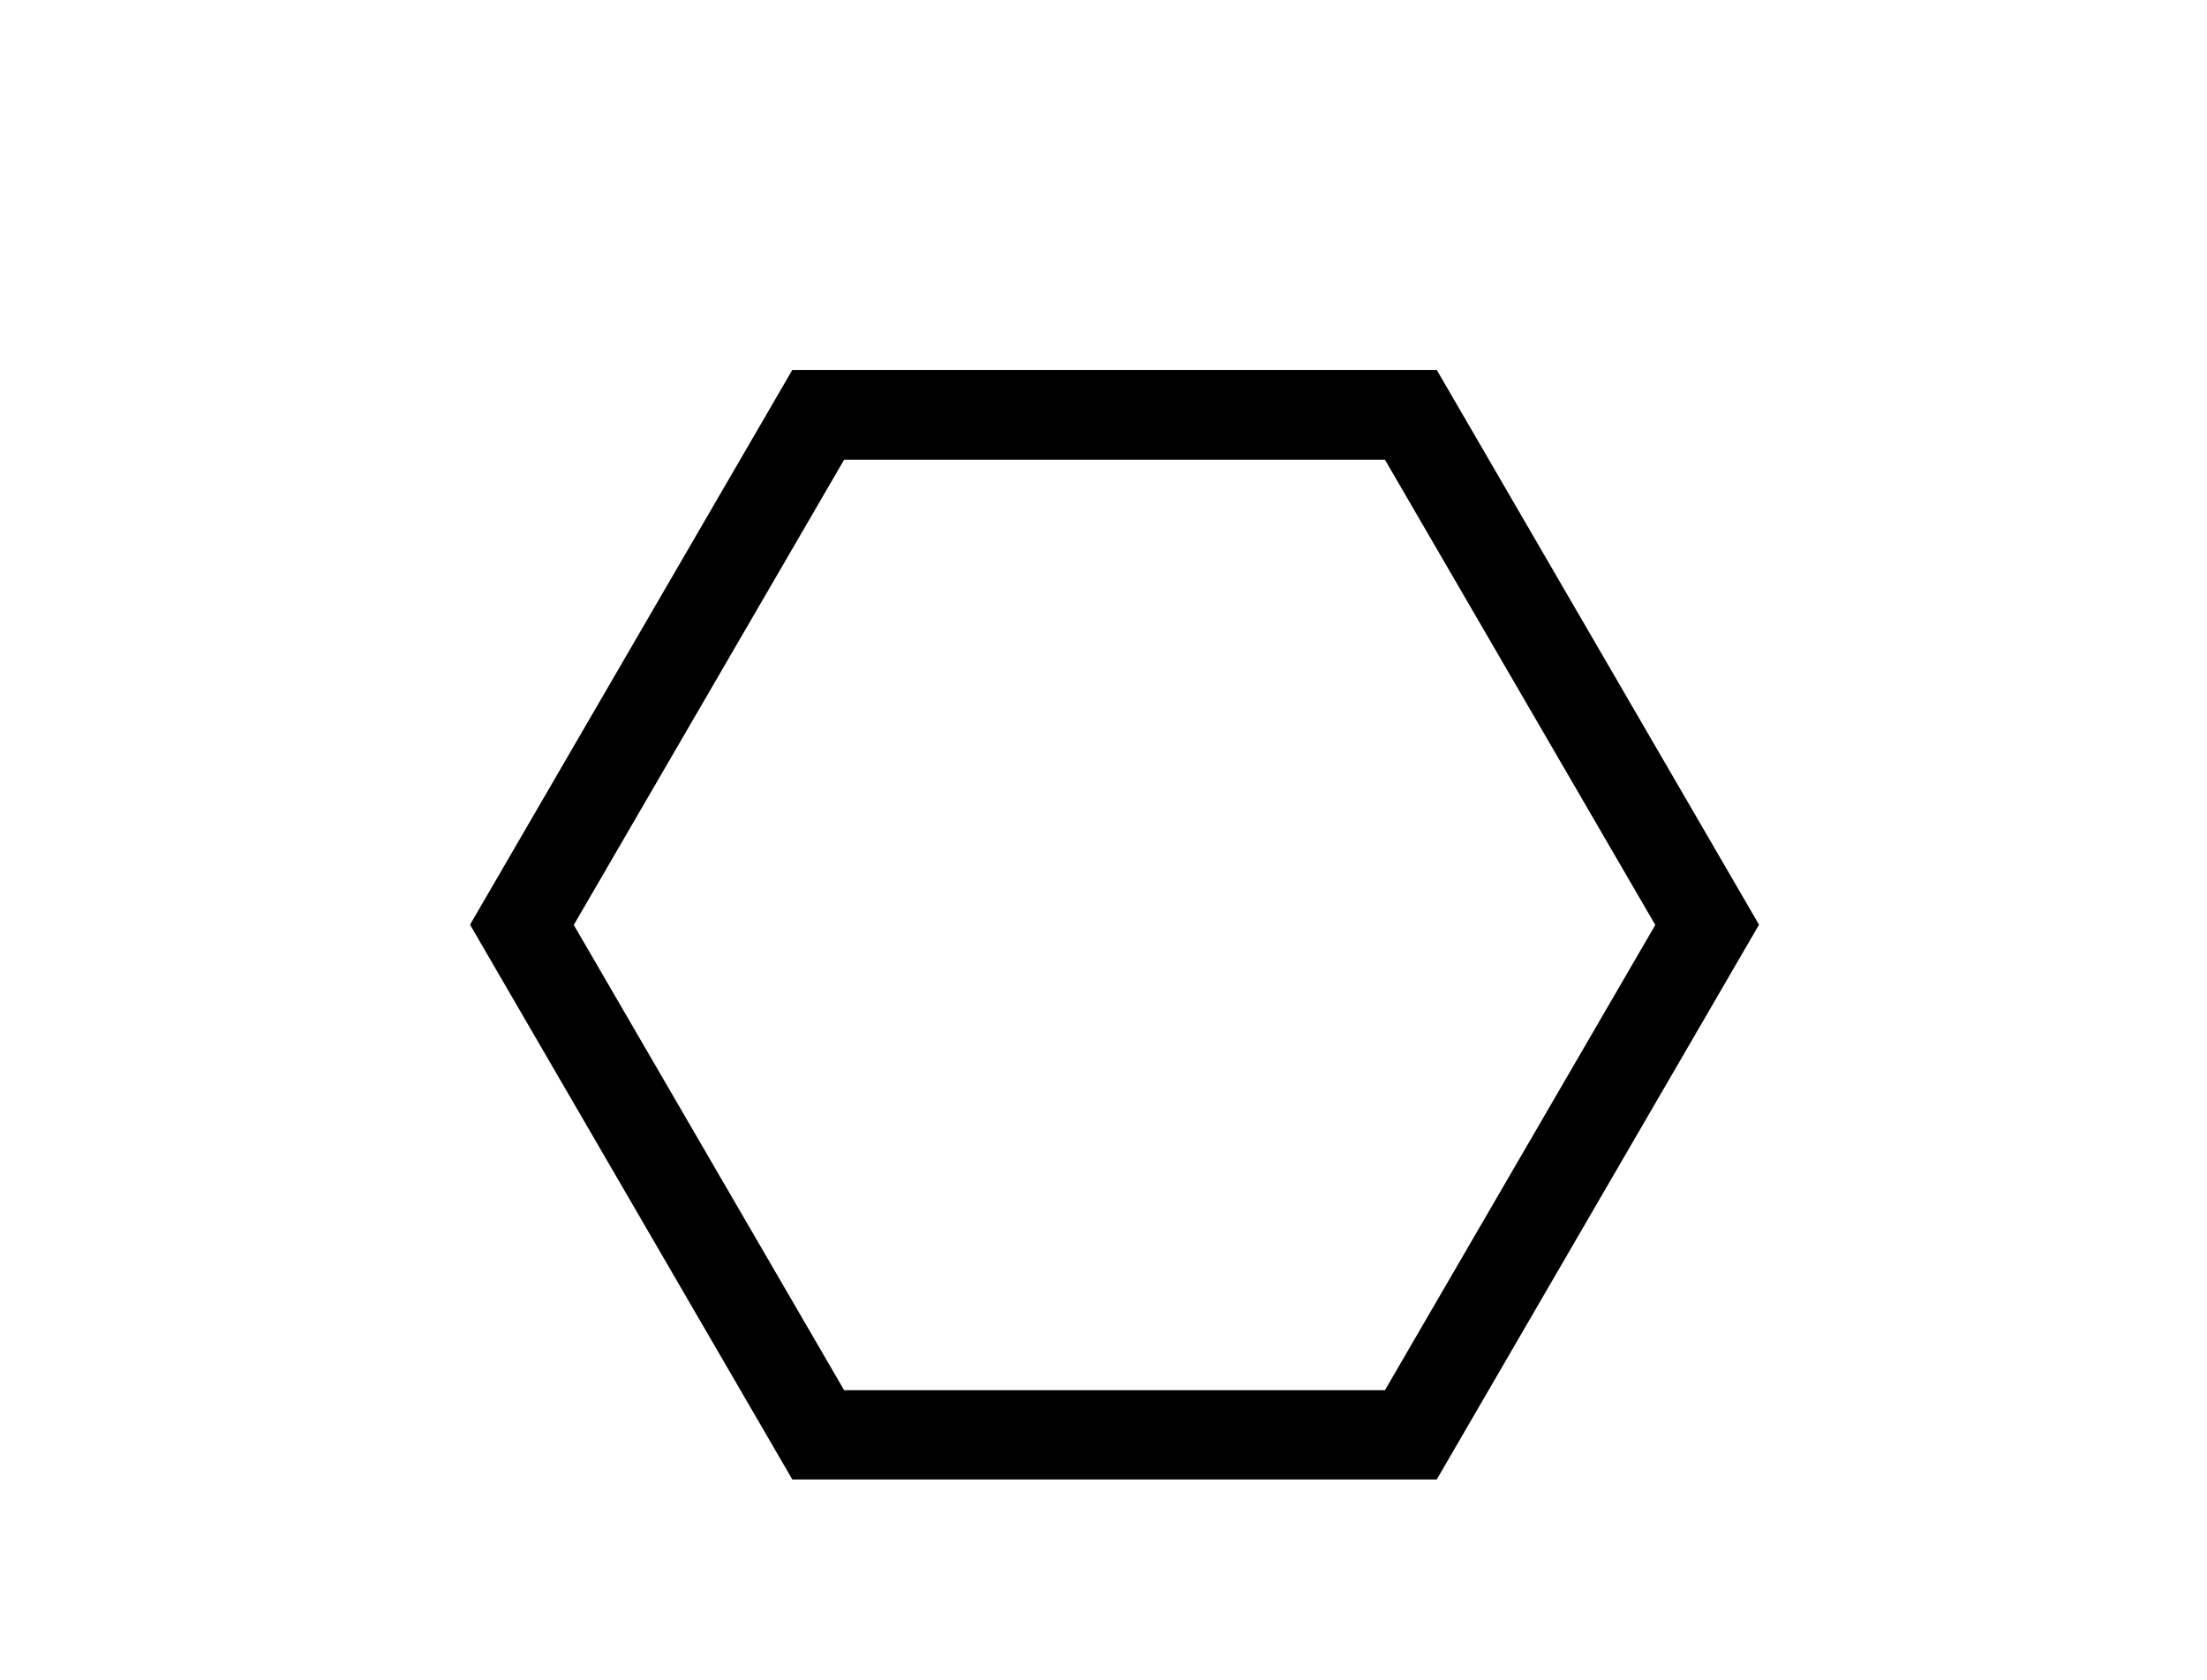 <?xml version="1.0" encoding="UTF-8"?>
<svg id="Ebene_1" xmlns="http://www.w3.org/2000/svg" version="1.1" viewBox="0 0 88 67">
  <!-- Generator: Adobe Illustrator 29.2.1, SVG Export Plug-In . SVG Version: 2.1.0 Build 116)  -->
  <defs>
    <style>
      .st0, .st1, .st2 {
        stroke: #000;
        stroke-miterlimit: 10;
      }

      .st1, .st3, .st2 {
        display: none;
      }

      .st2 {
        stroke-width: 2px;
      }
    </style>
  </defs>
  <g class="st3">
    <path d="M44.44,62c13.85,0,25.12-11.27,25.12-25.12s-11.27-25.12-25.12-25.12-25.12,11.27-25.12,25.12,11.27,25.12,25.12,25.12ZM44.44,14.89c12.12,0,21.98,9.86,21.98,21.98s-9.86,21.98-21.98,21.98-21.98-9.86-21.98-21.98,9.86-21.98,21.98-21.98Z"/>
    <path d="M31.09,40.14l-.67.45c-1.66,1.11-2.18,3.34-1.18,5.07,1,1.73,3.19,2.4,4.98,1.51l.73-.36c1.18-.58,2.56-.54,3.7.12,1.14.66,1.87,1.83,1.95,3.14l.05.81c.13,1.99,1.8,3.56,3.8,3.56s3.67-1.56,3.8-3.56l.05-.81c.09-1.31.82-2.48,1.95-3.14,1.14-.66,2.52-.7,3.7-.12l.73.36c1.79.88,3.98.22,4.98-1.51,1-1.73.48-3.96-1.18-5.07l-.67-.45c-1.09-.73-1.74-1.95-1.74-3.26s.65-2.53,1.74-3.26l.67-.45c1.66-1.11,2.18-3.34,1.18-5.07-1-1.73-3.19-2.39-4.98-1.51l-.73.36c-1.18.58-2.56.53-3.7-.12-1.14-.66-1.87-1.83-1.95-3.14l-.05-.81c-.13-1.99-1.8-3.56-3.8-3.56s-3.67,1.56-3.8,3.56l-.05.81c-.09,1.31-.82,2.48-1.95,3.14-1.14.66-2.52.7-3.7.12l-.73-.36c-1.79-.88-3.98-.22-4.98,1.51-1,1.73-.48,3.96,1.18,5.07l.67.45c1.09.73,1.74,1.95,1.74,3.26s-.65,2.53-1.74,3.26ZM34.4,36.88c0-1.84-.91-3.55-2.44-4.57l-.67-.45c-.98-.65-1.28-1.96-.69-2.98.59-1.02,1.87-1.41,2.93-.89l.73.36c1.65.81,3.58.75,5.18-.17,1.59-.92,2.62-2.56,2.74-4.4l.05-.81c.08-1.17,1.06-2.09,2.23-2.09s2.15.92,2.23,2.09l.05.81c.12,1.83,1.14,3.48,2.74,4.4,1.59.92,3.53.98,5.18.17l.73-.36c1.06-.52,2.34-.13,2.93.89.59,1.02.28,2.32-.69,2.98l-.67.45c-1.53,1.02-2.44,2.73-2.44,4.57s.91,3.55,2.44,4.57l.67.45c.98.65,1.28,1.96.69,2.98-.59,1.02-1.87,1.41-2.93.89l-.73-.36c-1.65-.81-3.58-.75-5.18.17-1.59.92-2.61,2.56-2.74,4.4l-.05.81c-.08,1.17-1.06,2.09-2.23,2.09s-2.16-.92-2.23-2.09l-.05-.81c-.12-1.83-1.14-3.48-2.74-4.4-.85-.49-1.8-.74-2.75-.74-.83,0-1.66.19-2.43.57l-.73.36c-1.05.52-2.34.13-2.93-.89-.59-1.02-.28-2.33.69-2.98l.67-.45c1.53-1.02,2.44-2.73,2.44-4.57Z"/>
  </g>
  <path class="st2" d="M34.4,36.87c0-1.84-.91-3.55-2.44-4.57l-.67-.45c-.98-.65-1.28-1.96-.69-2.98.59-1.02,1.87-1.41,2.93-.89l.73.36c1.65.81,3.58.75,5.18-.17,1.59-.92,2.62-2.56,2.74-4.4l.05-.81c.08-1.17,1.06-2.09,2.23-2.09s2.15.92,2.23,2.09l.05.81c.12,1.83,1.14,3.48,2.74,4.4,1.59.92,3.53.98,5.18.17l.73-.36c1.06-.52,2.34-.13,2.93.89.59,1.02.28,2.32-.69,2.98l-.67.45c-1.53,1.02-2.44,2.73-2.44,4.57s.91,3.55,2.44,4.57l.67.45c.98.65,1.28,1.96.69,2.98-.59,1.02-1.87,1.41-2.93.89l-.73-.36c-1.65-.81-3.58-.75-5.18.17-1.59.92-2.61,2.56-2.74,4.4l-.05.81c-.08,1.17-1.06,2.09-2.23,2.09s-2.16-.92-2.23-2.09l-.05-.81c-.12-1.83-1.14-3.48-2.74-4.4-.85-.49-1.8-.74-2.75-.74-.83,0-1.66.19-2.43.57l-.73.36c-1.05.52-2.34.13-2.93-.89-.59-1.02-.28-2.33.69-2.98l.67-.45c1.53-1.02,2.44-2.73,2.44-4.57Z"/>
  <g>
    <path class="st3" d="M44.44,11.75c-13.85,0-25.12,11.27-25.12,25.12s11.27,25.12,25.12,25.12,25.12-11.27,25.12-25.12-11.27-25.12-25.12-25.12ZM44.44,58.86c-12.12,0-21.98-9.86-21.98-21.98s9.86-21.98,21.98-21.98,21.98,9.86,21.98,21.98-9.86,21.98-21.98,21.98Z"/>
    <path class="st0" d="M31.88,15.25l-12.56,21.62,12.56,21.62h25.12l12.56-21.62-12.56-21.62h-25.12ZM55.51,55.93h-22.14l-11.07-19.05,11.07-19.05h22.14l11.07,19.05-11.07,19.05Z"/>
  </g>
  <polygon class="st1" points="51.17 48.52 37.72 48.52 31 36.88 37.72 25.24 51.17 25.24 57.88 36.88 51.17 48.52"/>
</svg>